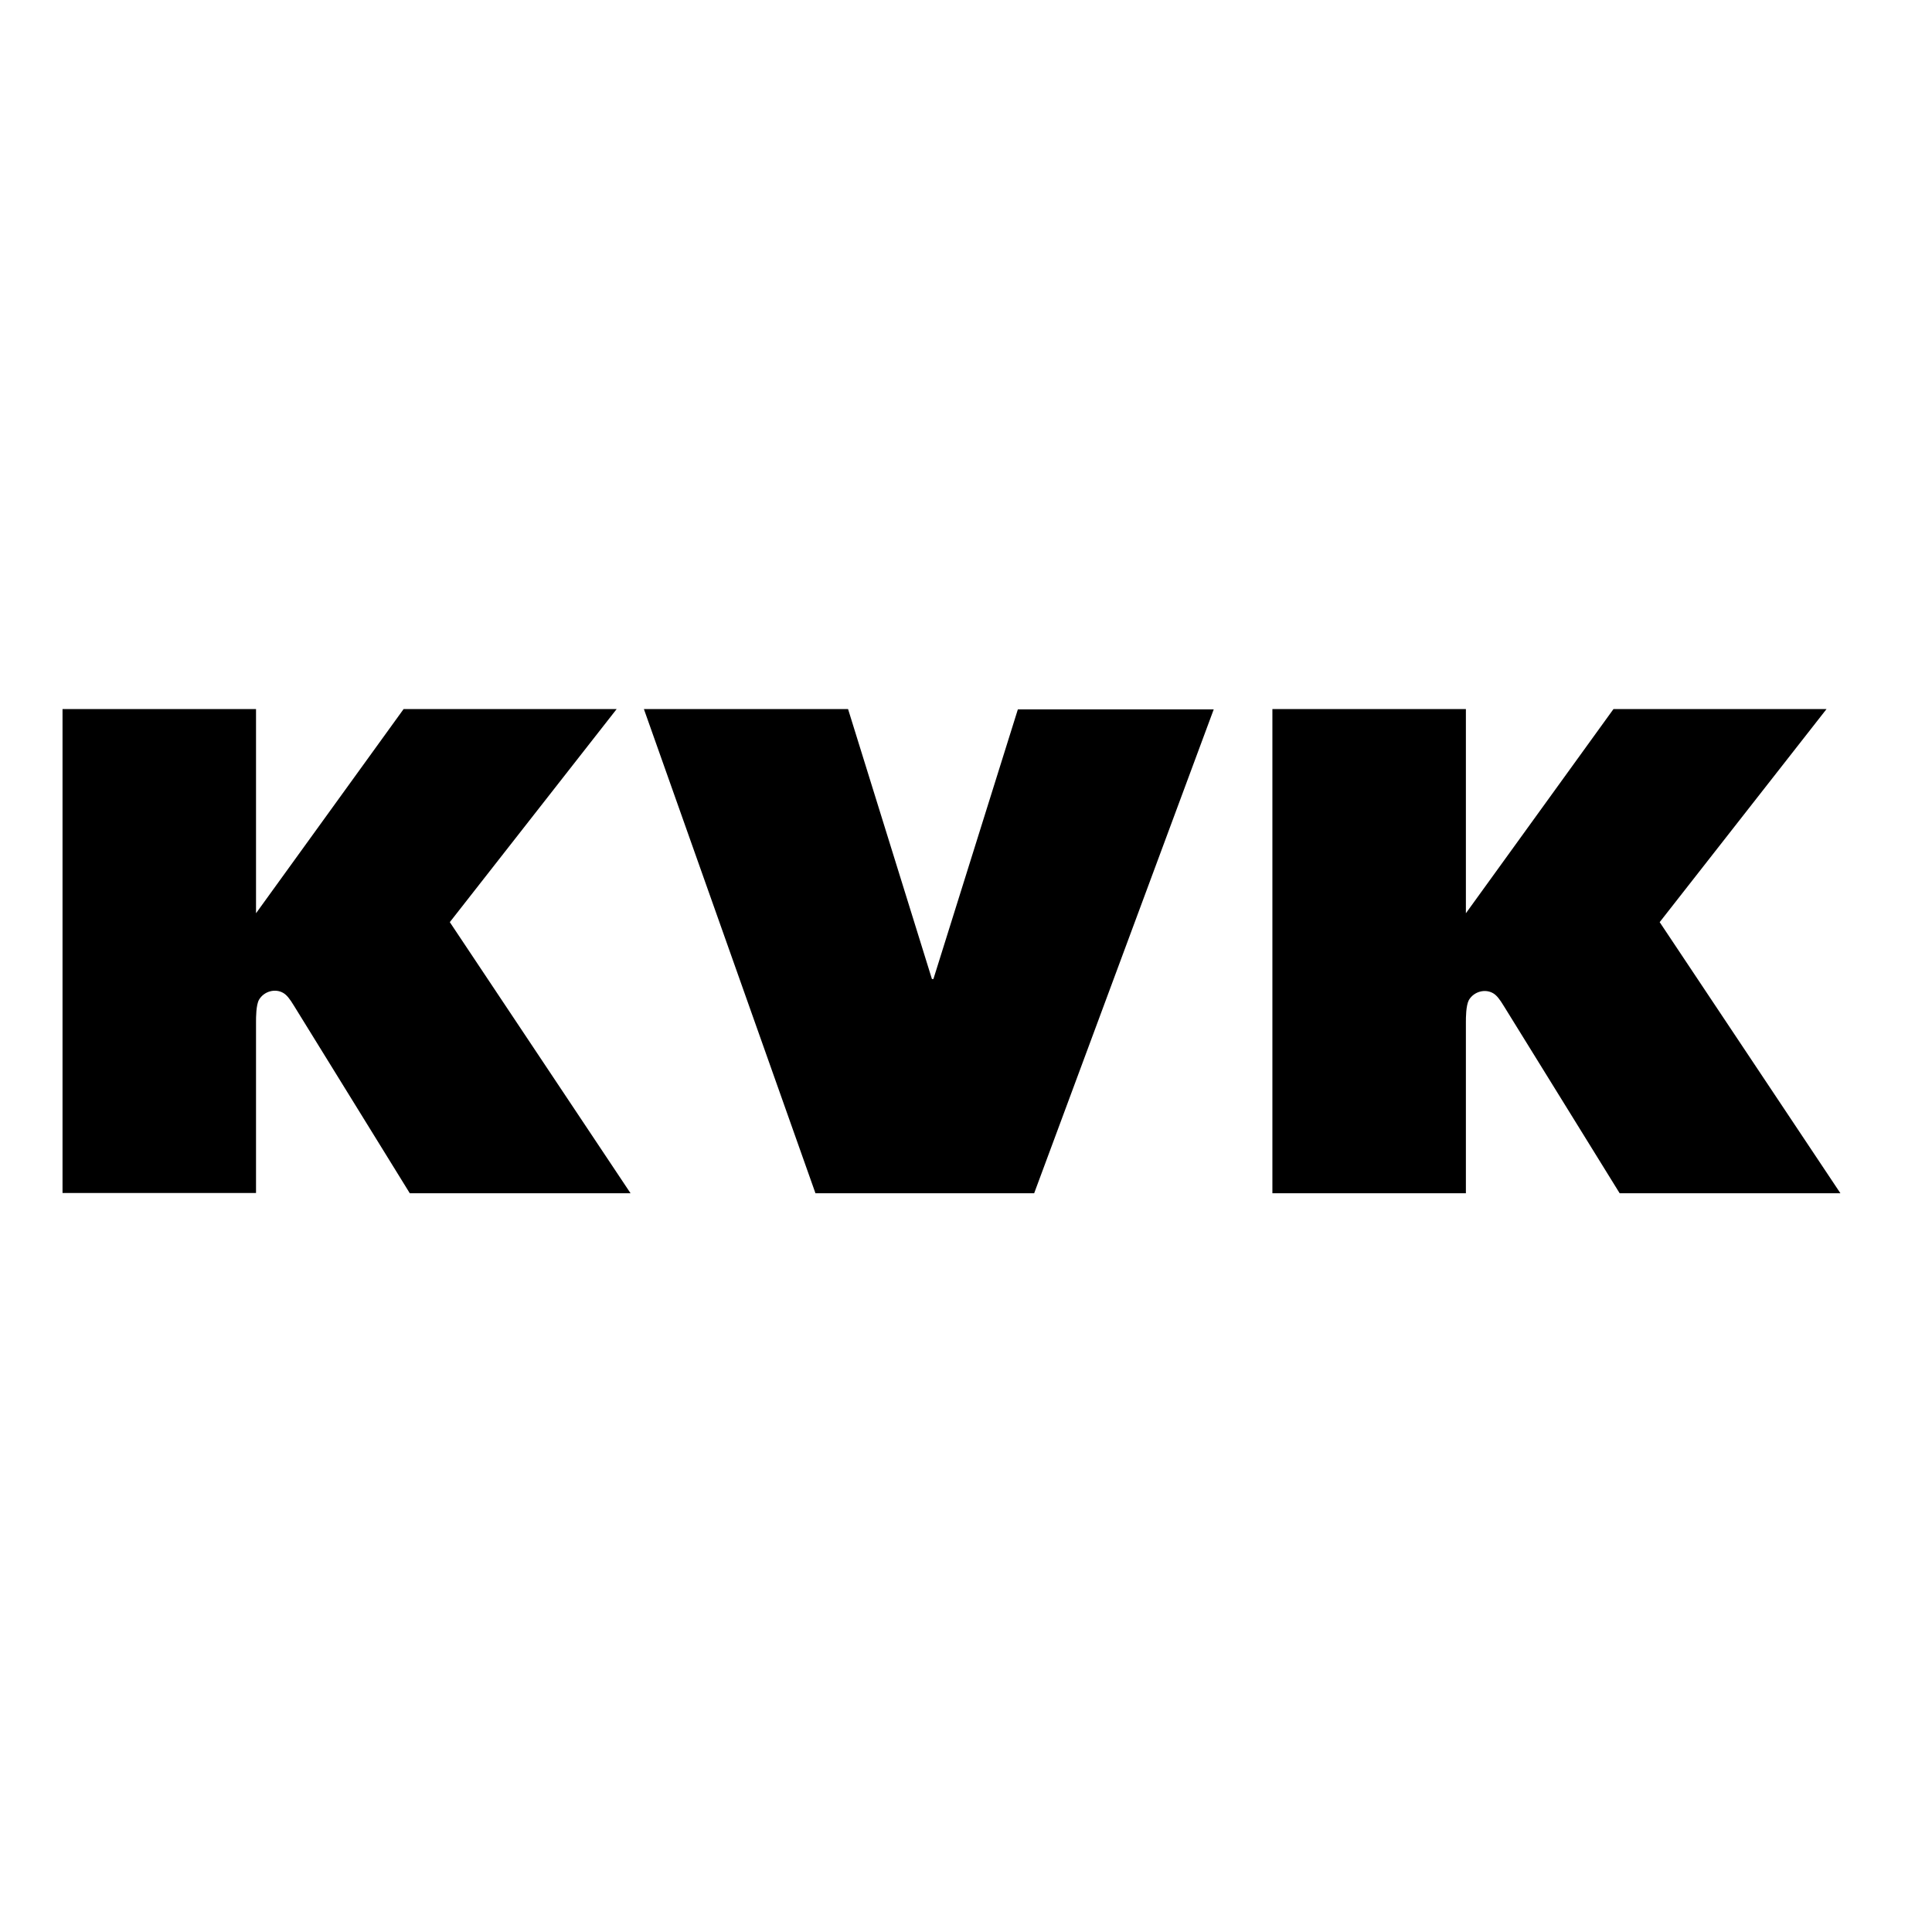 <?xml version="1.0" encoding="utf-8"?>
<!-- Generator: Adobe Illustrator 27.8.0, SVG Export Plug-In . SVG Version: 6.00 Build 0)  -->
<svg version="1.1" id="layer" xmlns="http://www.w3.org/2000/svg" xmlns:xlink="http://www.w3.org/1999/xlink" x="0px" y="0px"
	 viewBox="0 0 652 652" style="enable-background:new 0 0 652 652;" xml:space="preserve">
<g>
	<path d="M507.5,339.5c-1.4-2.3-2.4-3.6-3.6-4.3c-2.7-1.6-6.5-0.6-8.2,2.3c-1,1.9-1,6-1,7.4v57.8h-65.3V239.3h65.3v68.9l49.8-68.9
		h71.9l-56.3,71.9l61,91.5h-74.5L507.5,339.5z M275.2,402.7H349l60.6-163.3h-66.1l-28.5,91h-0.5l-28.3-91.1h-68.9L275.2,402.7z
		 M138.3,402.7h74.5l-61-91.5l56.3-71.9h-71.9l-49.8,68.9v-68.9H21.1v163.3h65.3v-57.8c0-1.4,0-5.6,1-7.4c1.7-2.9,5.5-3.9,8.2-2.3
		c1.2,0.7,2.2,2,3.6,4.3L138.3,402.7z"/>
</g>
</svg>
